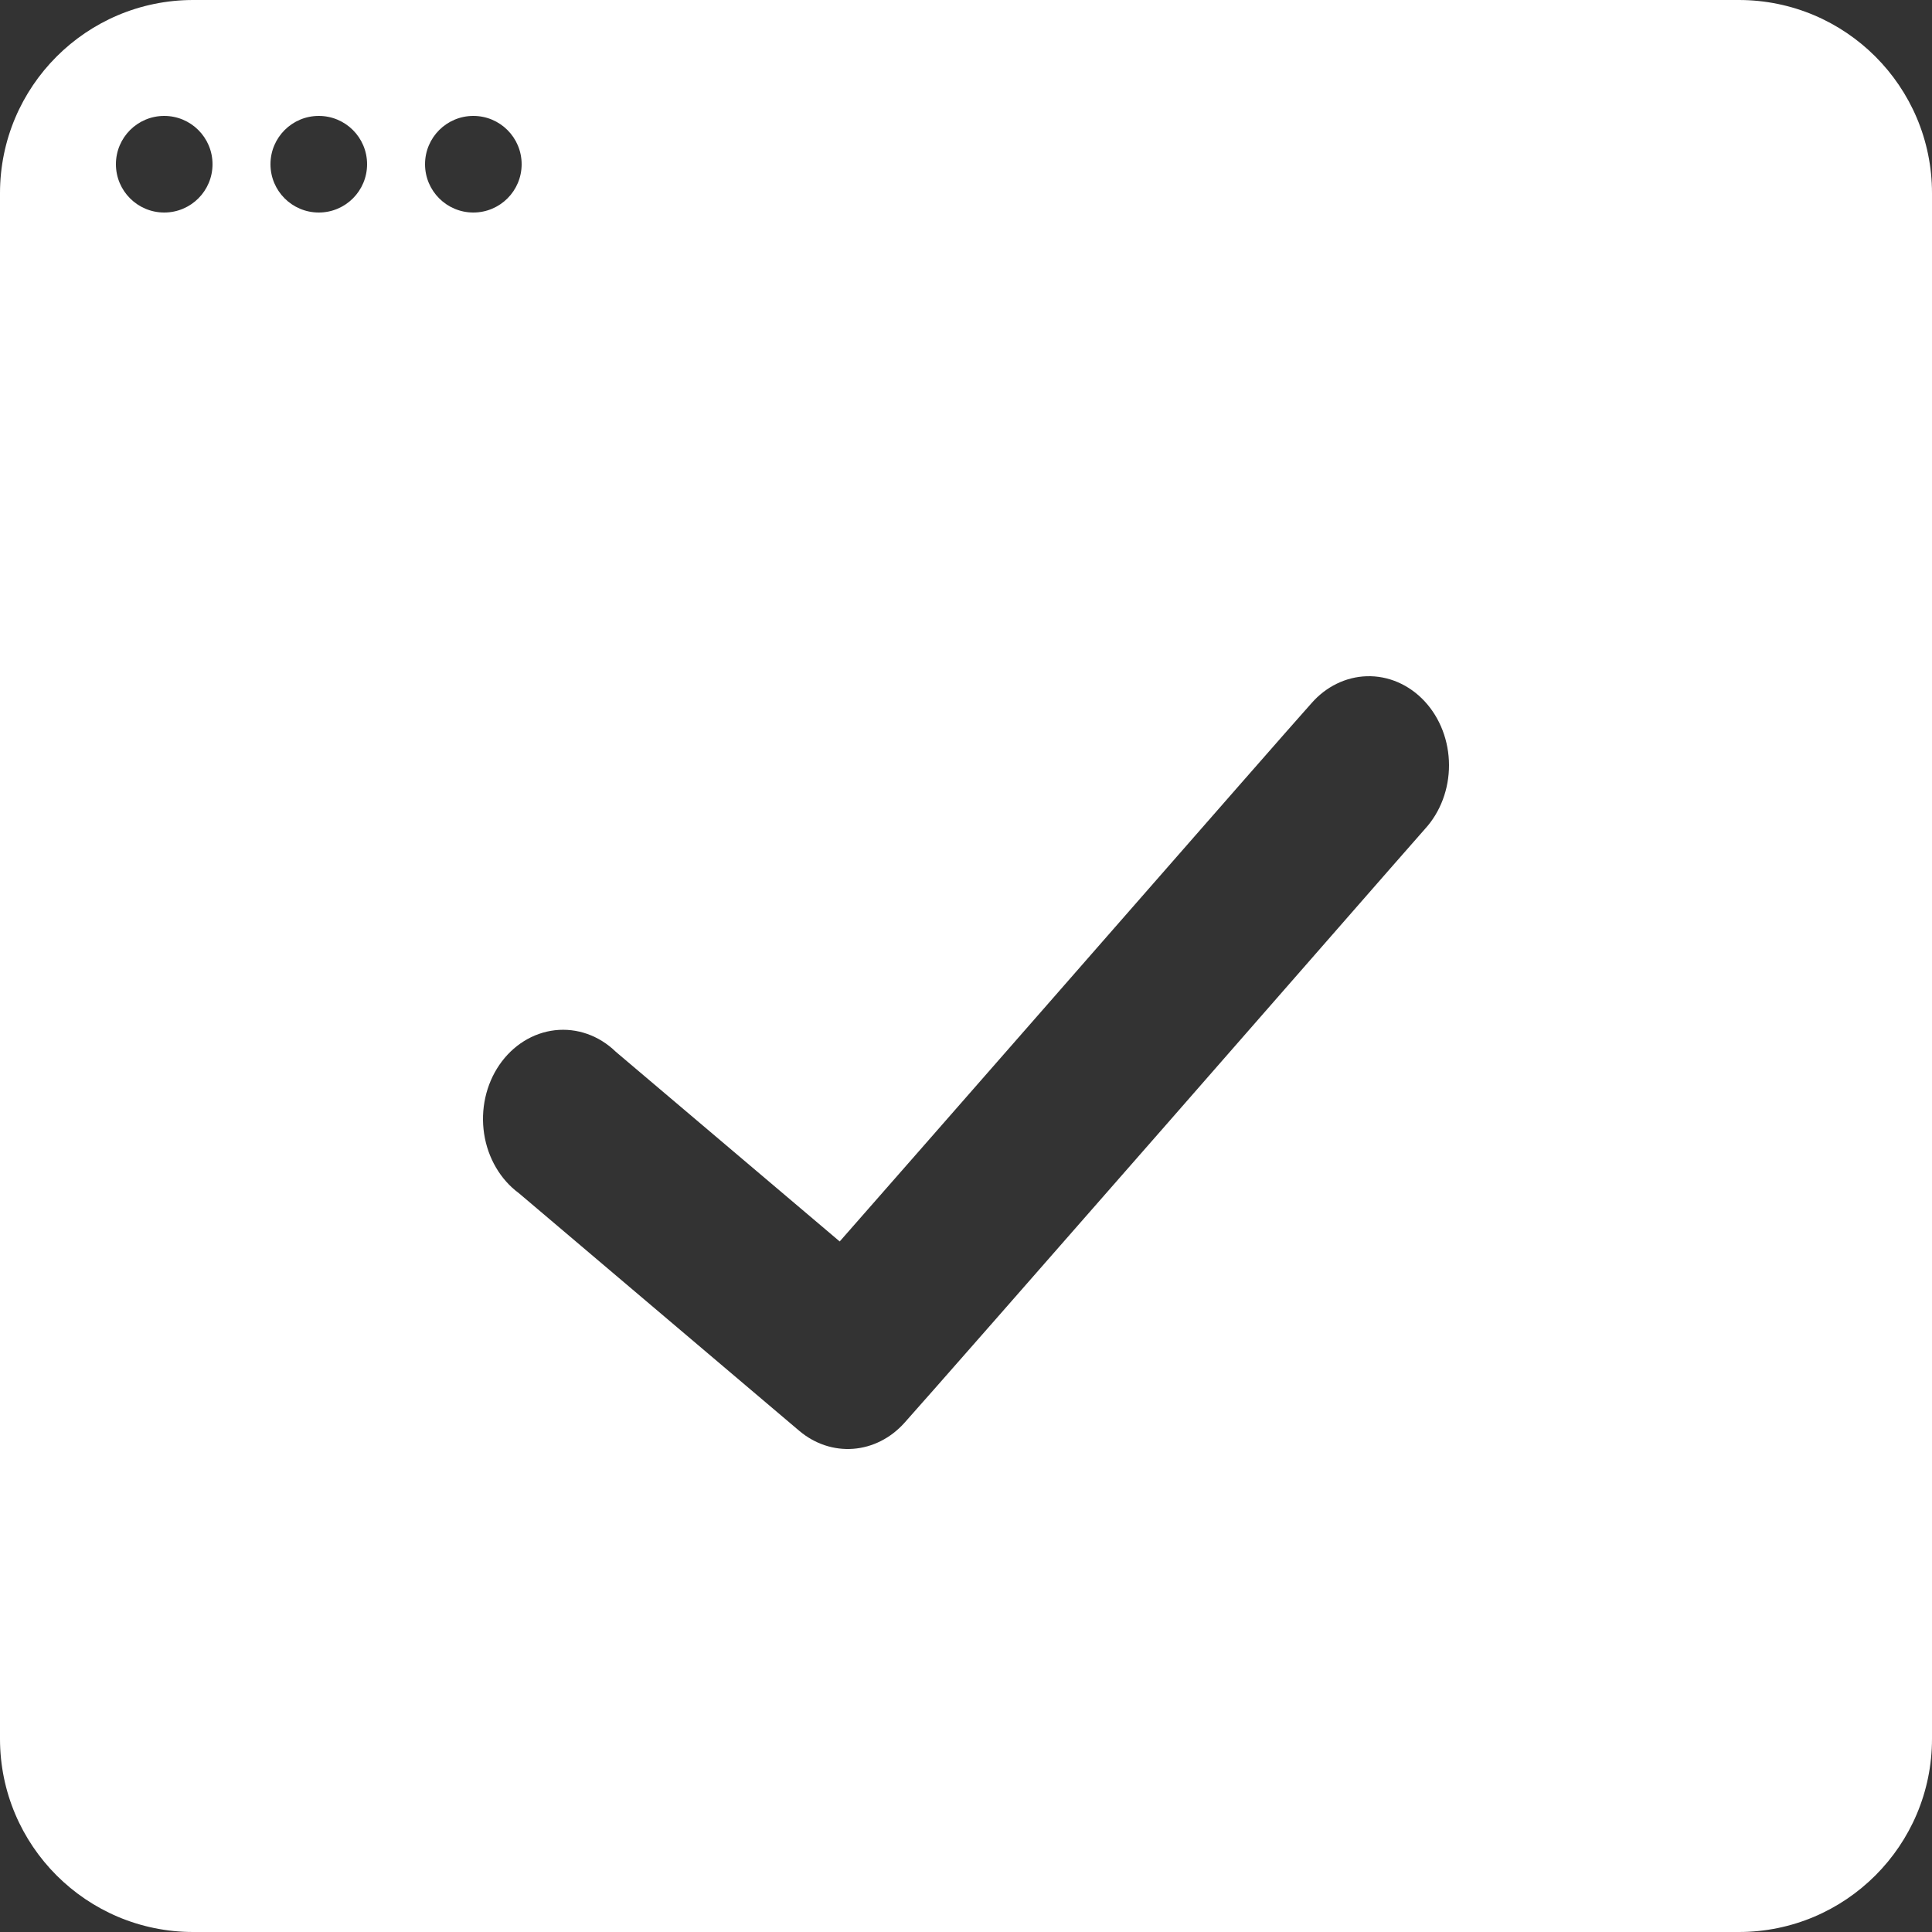 <svg width="100" height="100" viewBox="0 0 100 100" fill="none" xmlns="http://www.w3.org/2000/svg">
<rect x="0" y="0" width="100" height="100" fill="#333333" stroke="none"/>
<path fill-rule="evenodd" clip-rule="evenodd" d="M0 10C0 4.477 4.477 0 10 0H90C95.523 0 100 4.477 100 10V90C100 95.523 95.523 100 90 100H10C4.477 100 0 95.523 0 90V10ZM11 8.5C11 9.881 9.881 11 8.5 11C7.119 11 6 9.881 6 8.5C6 7.119 7.119 6 8.5 6C9.881 6 11 7.119 11 8.5ZM19 8.5C19 9.881 17.881 11 16.5 11C15.119 11 14 9.881 14 8.5C14 7.119 15.119 6 16.5 6C17.881 6 19 7.119 19 8.5ZM24.5 11C25.881 11 27 9.881 27 8.5C27 7.119 25.881 6 24.5 6C23.119 6 22 7.119 22 8.5C22 9.881 23.119 11 24.5 11ZM67.885 36.395C68.636 35.537 69.659 35.037 70.735 35.002L70.735 35.002C71.852 34.966 72.936 35.434 73.739 36.299C74.542 37.164 74.997 38.353 75 39.597C75.004 40.841 74.556 42.033 73.758 42.904C73.5 43.191 71.19 45.833 68.053 49.42C65.76 52.042 63.026 55.169 60.327 58.253C53.935 65.555 47.745 72.61 46.81 73.65C46.101 74.439 45.159 74.915 44.158 74.99C43.158 75.065 42.167 74.734 41.369 74.059L26.858 61.76C25.902 61.056 25.25 59.943 25.058 58.685C24.867 57.427 25.151 56.136 25.846 55.121C26.541 54.105 27.582 53.456 28.723 53.325C29.864 53.195 31.003 53.597 31.868 54.434H31.867L43.463 64.258C45.522 61.915 49.178 57.744 54.368 51.816C55.229 50.832 56.087 49.852 56.928 48.89C62.332 42.715 67.076 37.295 67.885 36.395Z" fill="white"/>
</svg>
